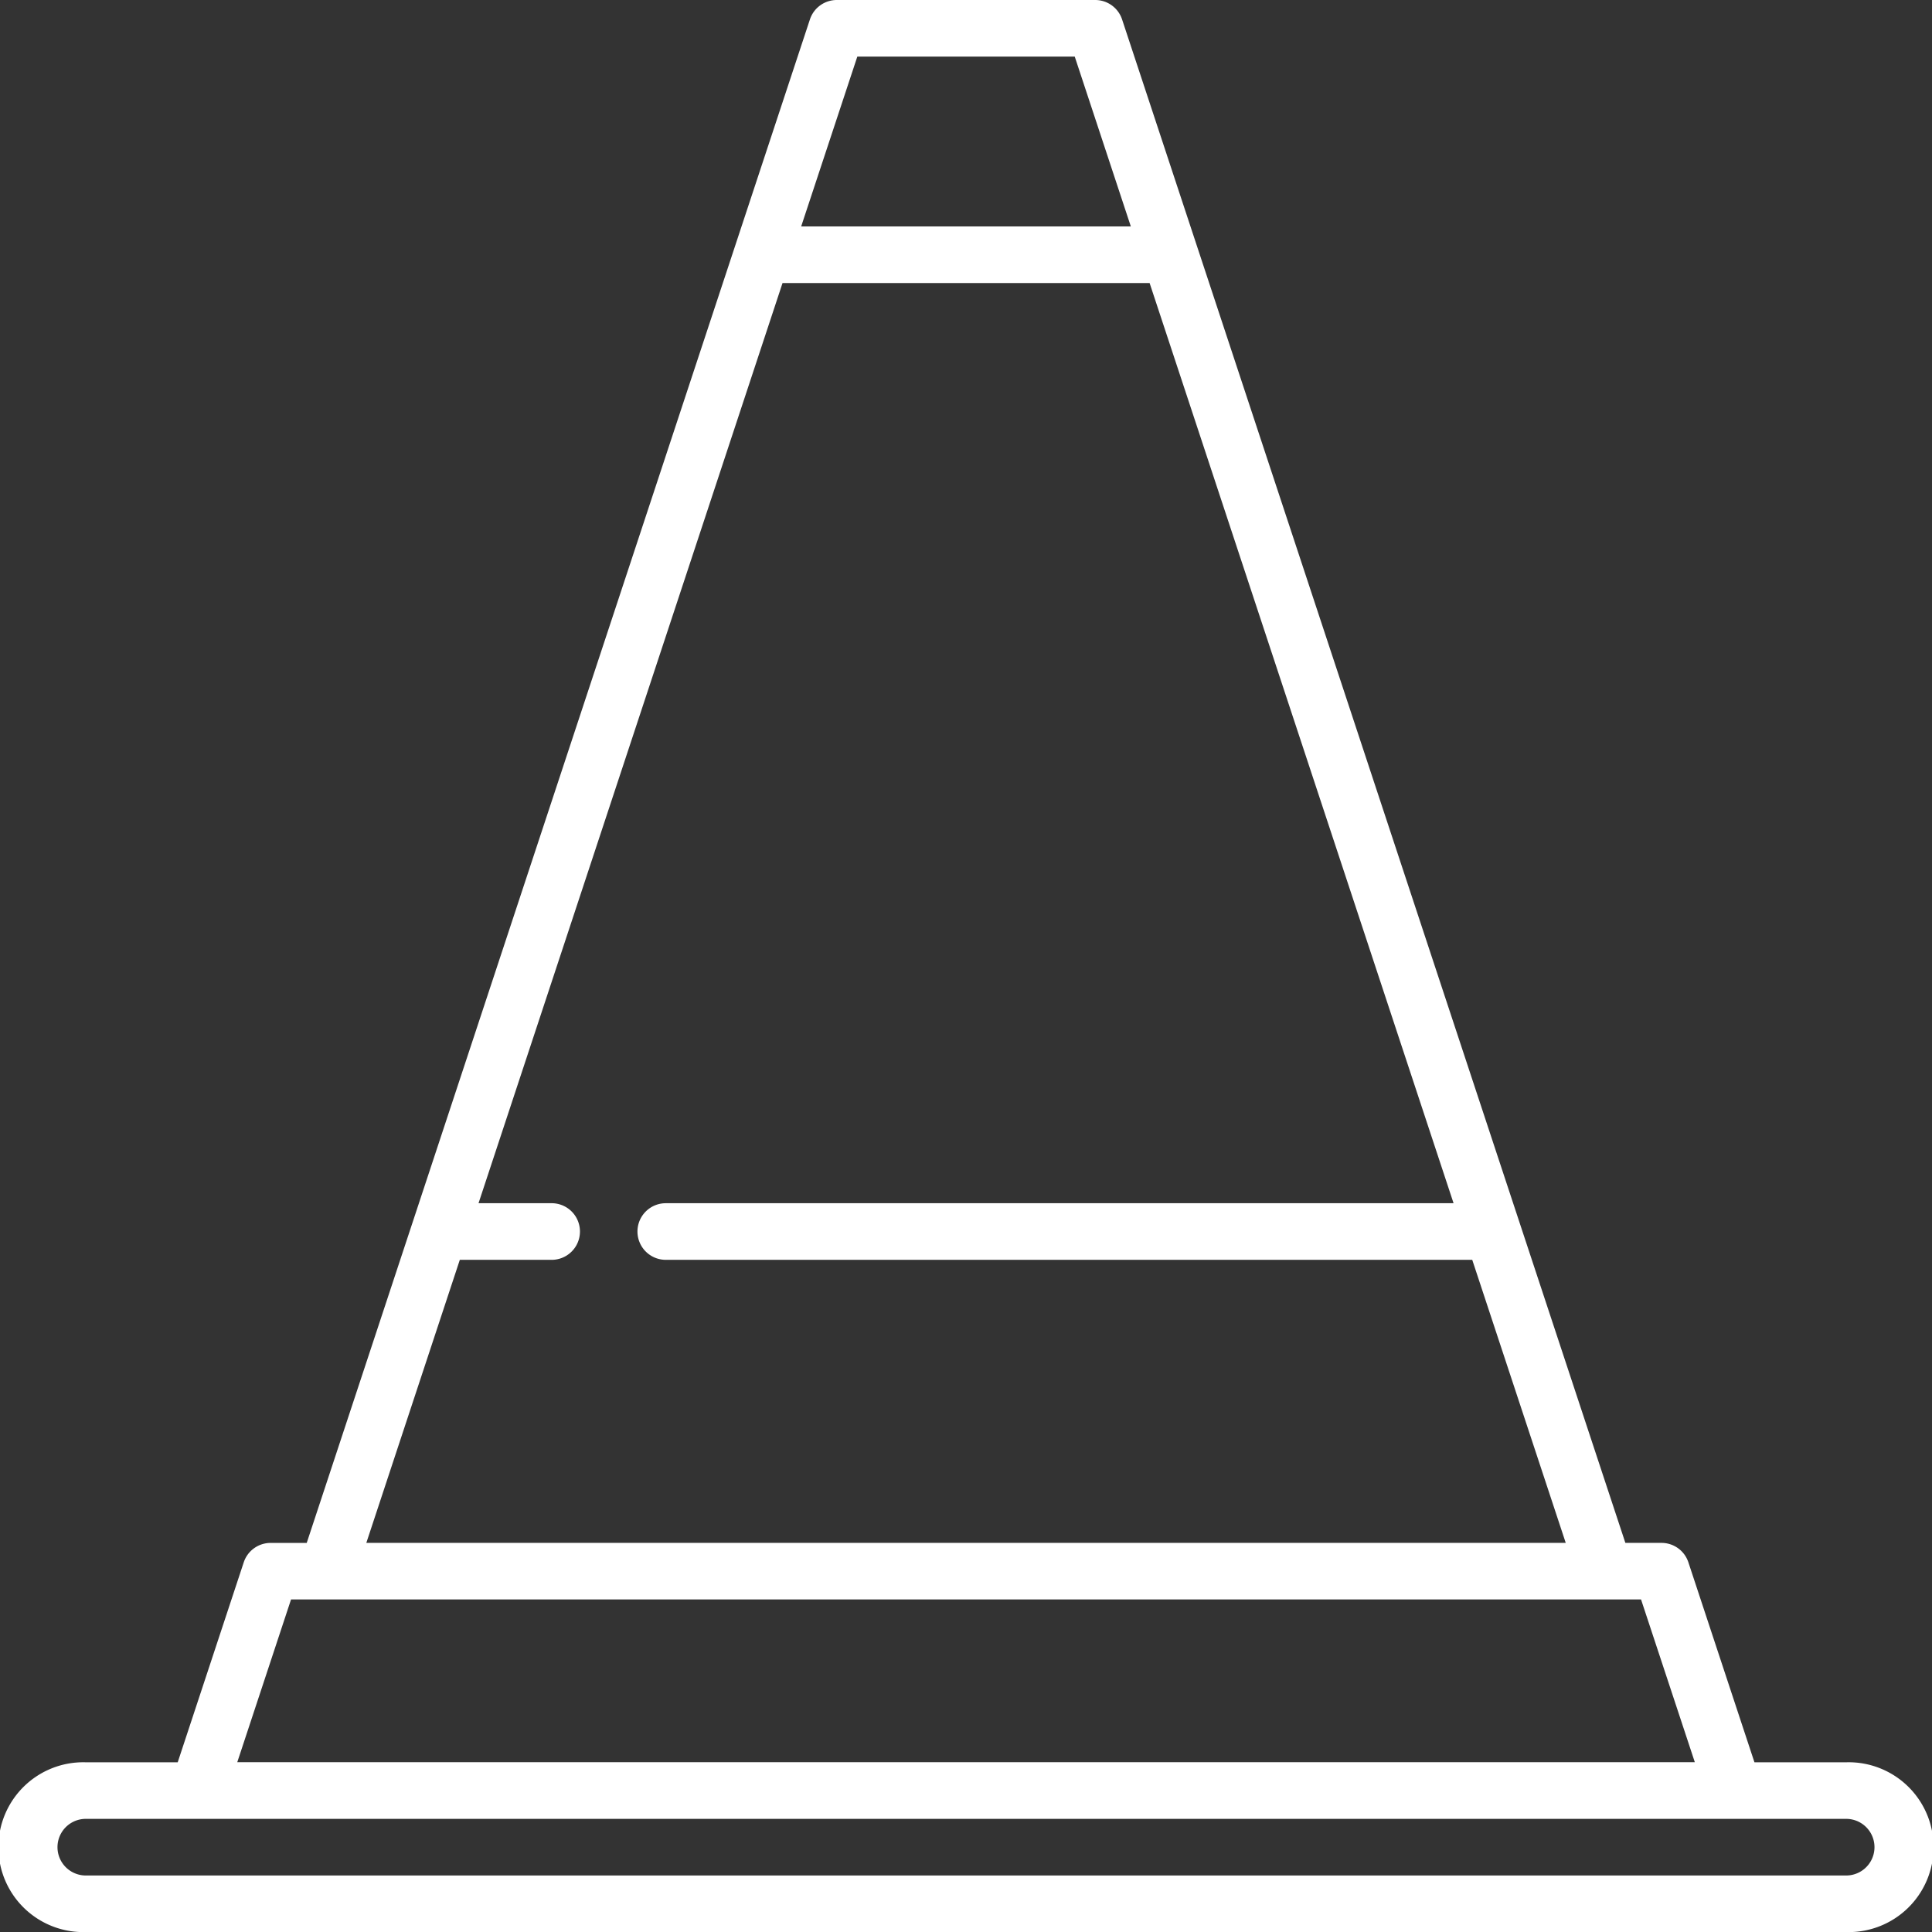 <svg xmlns="http://www.w3.org/2000/svg" width="66.315" height="66.318" viewBox="0 0 66.315 66.318">
  <rect x="0" y="0" width="66.315" height="66.318" fill="#333333" stroke="none"/>
  <path id="cone" d="M63.4,60.489H60.22l-2.267-6.863a.971.971,0,0,0-.922-.667H55.79L38.515.667A.972.972,0,0,0,37.593,0H28.725A.971.971,0,0,0,27.8.667L10.528,52.96H9.288a.971.971,0,0,0-.922.667L6.1,60.489H2.914a2.915,2.915,0,1,0,0,5.829H63.4a2.915,2.915,0,1,0,0-5.829ZM29.427,1.943H36.89l1.925,5.829H27.5Zm-13.644,41.3h3.183a.972.972,0,0,0,0-1.943H16.425L26.86,9.715h12.6L49.893,41.3H22.852a.971.971,0,1,0,0,1.943H50.534l3.209,9.715H12.574ZM9.99,54.9H56.328l1.846,5.587H8.144ZM63.4,64.375H2.914a.972.972,0,0,1,0-1.943H63.4a.972.972,0,0,1,0,1.943Z" transform="translate(0)" fill="#fff"/>
</svg>
